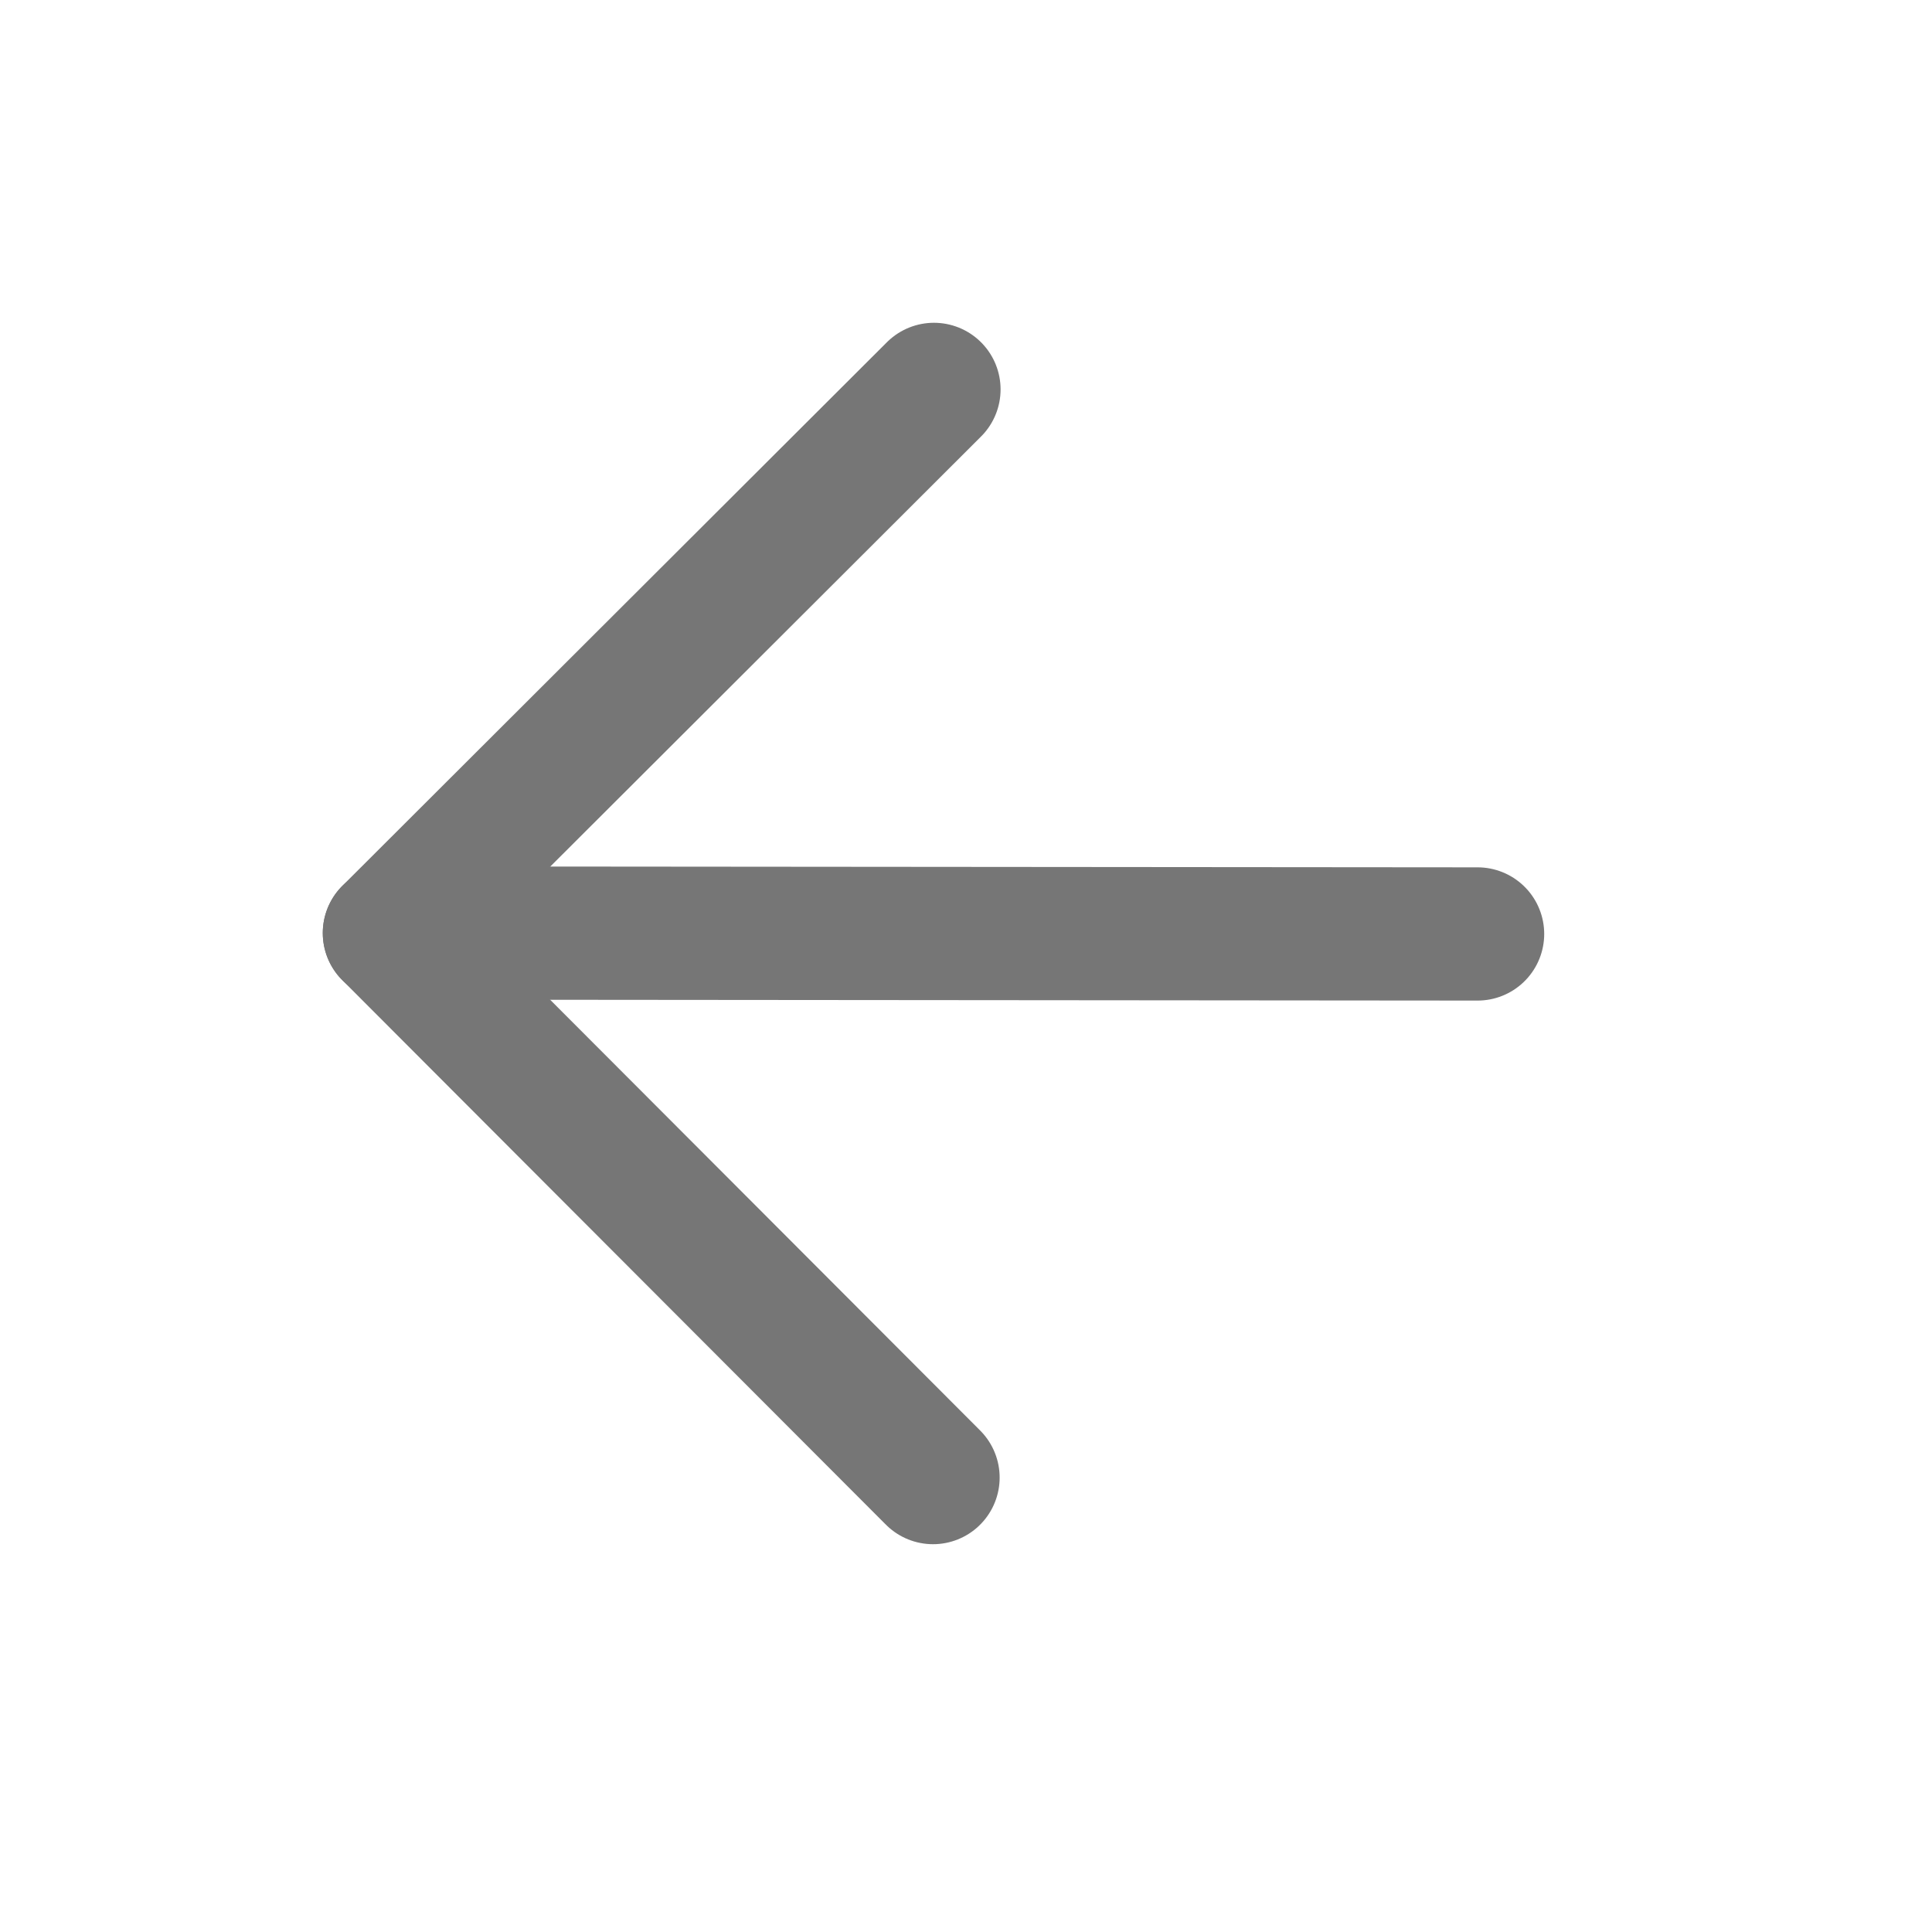 <svg width="29" height="29" viewBox="0 0 29 29" fill="none" xmlns="http://www.w3.org/2000/svg">
<path d="M22.179 14.019L5.845 14.005" stroke="#767676" stroke-width="2" stroke-linecap="round" stroke-linejoin="round"/>
<path d="M14.005 22.179L5.845 14.005L14.019 5.845" stroke="#767676" stroke-width="2" stroke-linecap="round" stroke-linejoin="round"/>
</svg>
